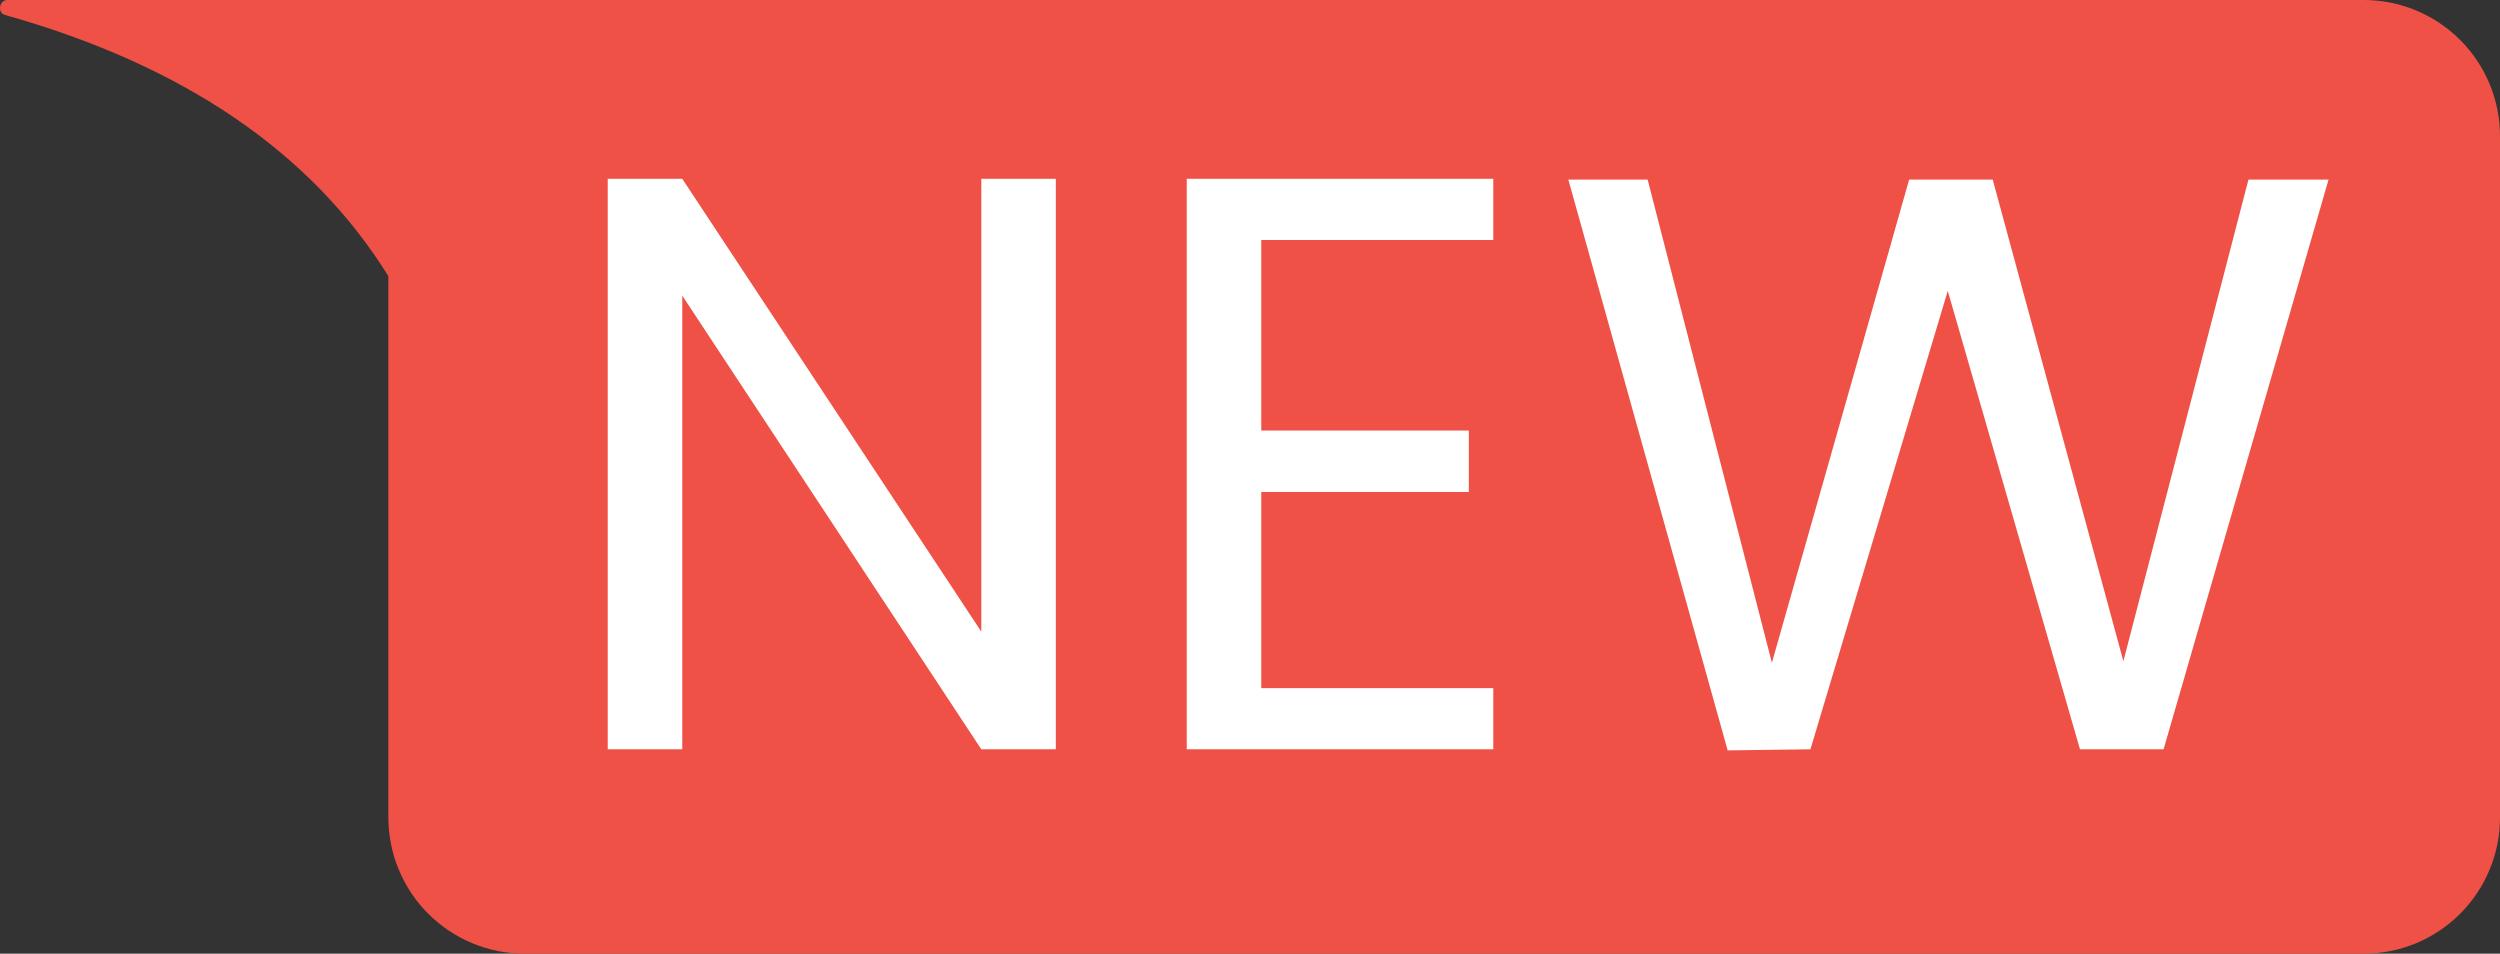 <svg xmlns="http://www.w3.org/2000/svg" xmlns:xlink="http://www.w3.org/1999/xlink" fill="none" version="1.1" width="36.701" height="14" viewBox="0 0 36.701 14"><rect x="0" y="0" width="36.701" height="14" fill="#333333" stroke="none"/><g style="mix-blend-mode:passthrough"><g style="mix-blend-mode:passthrough"><path d="M0.072,0.219C-0.043,0.187,-0.012,0,0.107,0L34.701,0Q34.8,0,34.897,0.01Q34.995,0.019,35.092,0.038Q35.188,0.058,35.282,0.086Q35.376,0.115,35.467,0.152Q35.557,0.19,35.644,0.236Q35.731,0.282,35.812,0.337Q35.894,0.392,35.97,0.454Q36.046,0.516,36.116,0.586Q36.185,0.655,36.247,0.731Q36.31,0.807,36.364,0.889Q36.419,0.971,36.465,1.057Q36.511,1.144,36.549,1.235Q36.587,1.325,36.615,1.419Q36.644,1.513,36.663,1.61Q36.682,1.706,36.692,1.804Q36.701,1.902,36.701,2L36.701,12Q36.701,12.098,36.692,12.196Q36.682,12.294,36.663,12.39Q36.644,12.486,36.615,12.581Q36.587,12.675,36.549,12.765Q36.511,12.856,36.465,12.943Q36.419,13.029,36.364,13.111Q36.31,13.193,36.247,13.269Q36.185,13.345,36.116,13.414Q36.046,13.484,35.97,13.546Q35.894,13.608,35.812,13.663Q35.731,13.717,35.644,13.764Q35.557,13.81,35.467,13.848Q35.376,13.885,35.282,13.914Q35.188,13.942,35.092,13.962Q34.995,13.981,34.897,13.99Q34.8,14,34.701,14L7.701,14Q7.603,14,7.505,13.99Q7.408,13.981,7.311,13.962Q7.215,13.942,7.121,13.914Q7.027,13.885,6.936,13.848Q6.845,13.81,6.759,13.764Q6.672,13.717,6.59,13.663Q6.509,13.608,6.433,13.546Q6.357,13.484,6.287,13.414Q6.218,13.345,6.155,13.269Q6.093,13.193,6.038,13.111Q5.984,13.029,5.938,12.943Q5.891,12.856,5.854,12.765Q5.816,12.675,5.787,12.581Q5.759,12.486,5.74,12.39Q5.721,12.294,5.711,12.196Q5.701,12.098,5.701,12L5.701,4.053Q4.005,1.326,0.072,0.219Z" fill-rule="evenodd" fill="#F05146" fill-opacity="1"/></g><g style="mix-blend-mode:passthrough"><path d="M14.406,2.625L14.406,9.273L10.016,2.625L8.922,2.625L8.922,11L10.016,11L10.016,4.34L14.406,11L15.5,11L15.5,2.625L14.406,2.625ZM21.922,2.625L17.422,2.625L17.422,11L21.922,11L21.922,10.102L18.516,10.102L18.516,7.223L21.563,7.223L21.563,6.32L18.516,6.32L18.516,3.523L21.922,3.523L21.922,2.625ZM25.363,11.016L26.578,11L28.594,4.27L30.535,11L31.762,11L34.184,2.637L33.008,2.637L31.172,9.707L29.254,2.637L28.027,2.637L26.012,9.73L24.188,2.637L23.024,2.637L25.363,11.016Z" fill="#FFFFFF" fill-opacity="1"/></g></g></svg>
